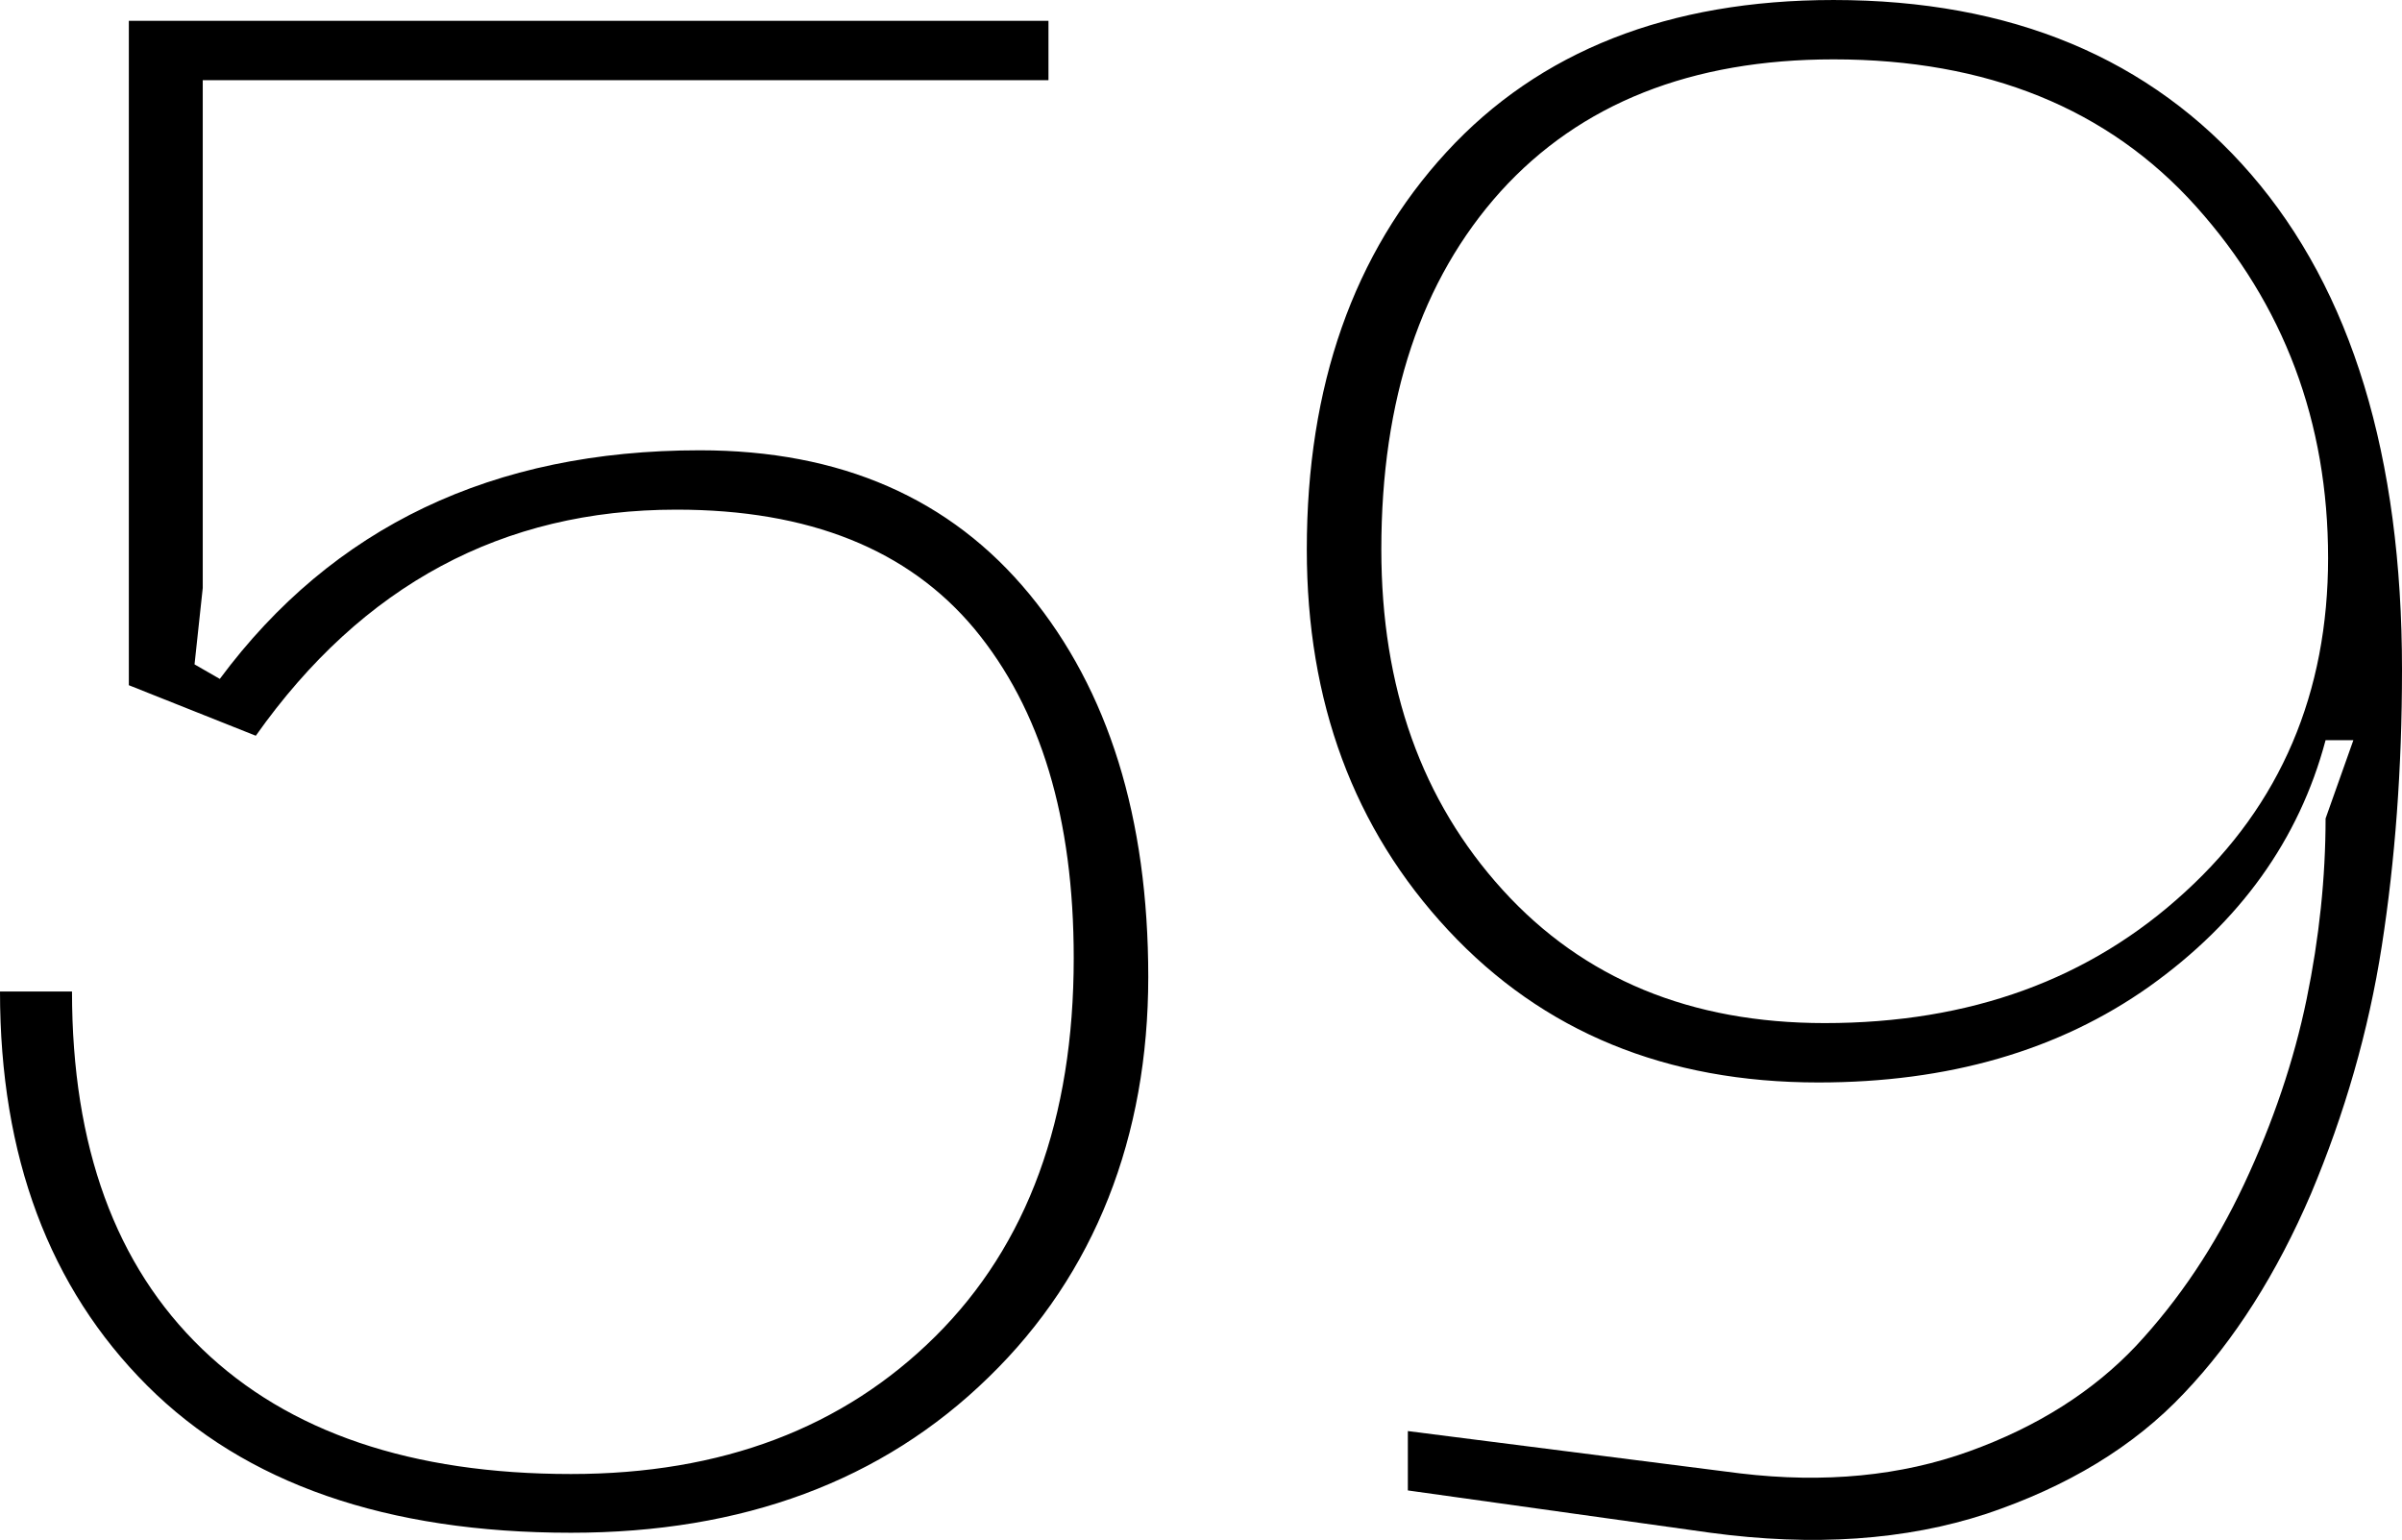 <?xml version="1.0" encoding="UTF-8"?> <svg xmlns="http://www.w3.org/2000/svg" id="Layer_2" data-name="Layer 2" viewBox="0 0 38.03 24.39"> <g id="Layer_1-2" data-name="Layer 1"> <g> <path d="M0,15.7H1.14c0,2.46,.69,4.34,2.06,5.66,1.37,1.32,3.32,1.98,5.84,1.98,2.39,0,4.31-.73,5.77-2.18s2.19-3.45,2.19-5.99c0-2.21-.52-3.94-1.57-5.21-1.05-1.26-2.62-1.89-4.72-1.89-2.75,0-4.97,1.19-6.66,3.58l-2.01-.8V.33h14.56v.94H3.21V9.31l-.13,1.21,.4,.23c1.79-2.41,4.32-3.62,7.6-3.62,2.23,0,3.97,.76,5.22,2.28,1.25,1.52,1.88,3.54,1.88,6.06s-.84,4.7-2.53,6.34c-1.68,1.64-3.89,2.46-6.61,2.46-2.92,0-5.16-.78-6.71-2.33-1.55-1.55-2.33-3.63-2.33-6.24Z"></path> <path d="M38.03,10.61c0,1.56-.11,3.02-.32,4.37-.21,1.35-.59,2.66-1.12,3.92-.54,1.26-1.21,2.32-2.01,3.16-.8,.85-1.85,1.48-3.13,1.91-1.28,.42-2.74,.52-4.37,.3l-4.79-.67v-.94l5.26,.67c1.34,.16,2.55,.04,3.63-.35,1.08-.39,1.96-.95,2.64-1.67,.68-.73,1.25-1.58,1.71-2.56,.46-.98,.79-1.96,.99-2.93,.2-.97,.3-1.93,.3-2.86l.44-1.24h-.44c-.42,1.58-1.36,2.88-2.79,3.9-1.44,1.02-3.19,1.52-5.24,1.52-2.41,0-4.36-.8-5.86-2.41-1.5-1.61-2.24-3.62-2.24-6.03,0-2.59,.74-4.69,2.21-6.29s3.52-2.41,6.13-2.41c2.81,0,5.02,.92,6.61,2.76s2.39,4.46,2.39,7.85Zm-1.17-1.77c0-2.16-.7-4.02-2.09-5.57-1.39-1.55-3.31-2.33-5.74-2.33-2.25,0-4.01,.7-5.27,2.09-1.26,1.4-1.89,3.29-1.89,5.67,0,2.19,.64,3.98,1.92,5.39,1.28,1.41,2.98,2.11,5.1,2.11,2.3,0,4.2-.69,5.71-2.08,1.51-1.38,2.26-3.15,2.26-5.29Z"></path> </g> </g> </svg> 